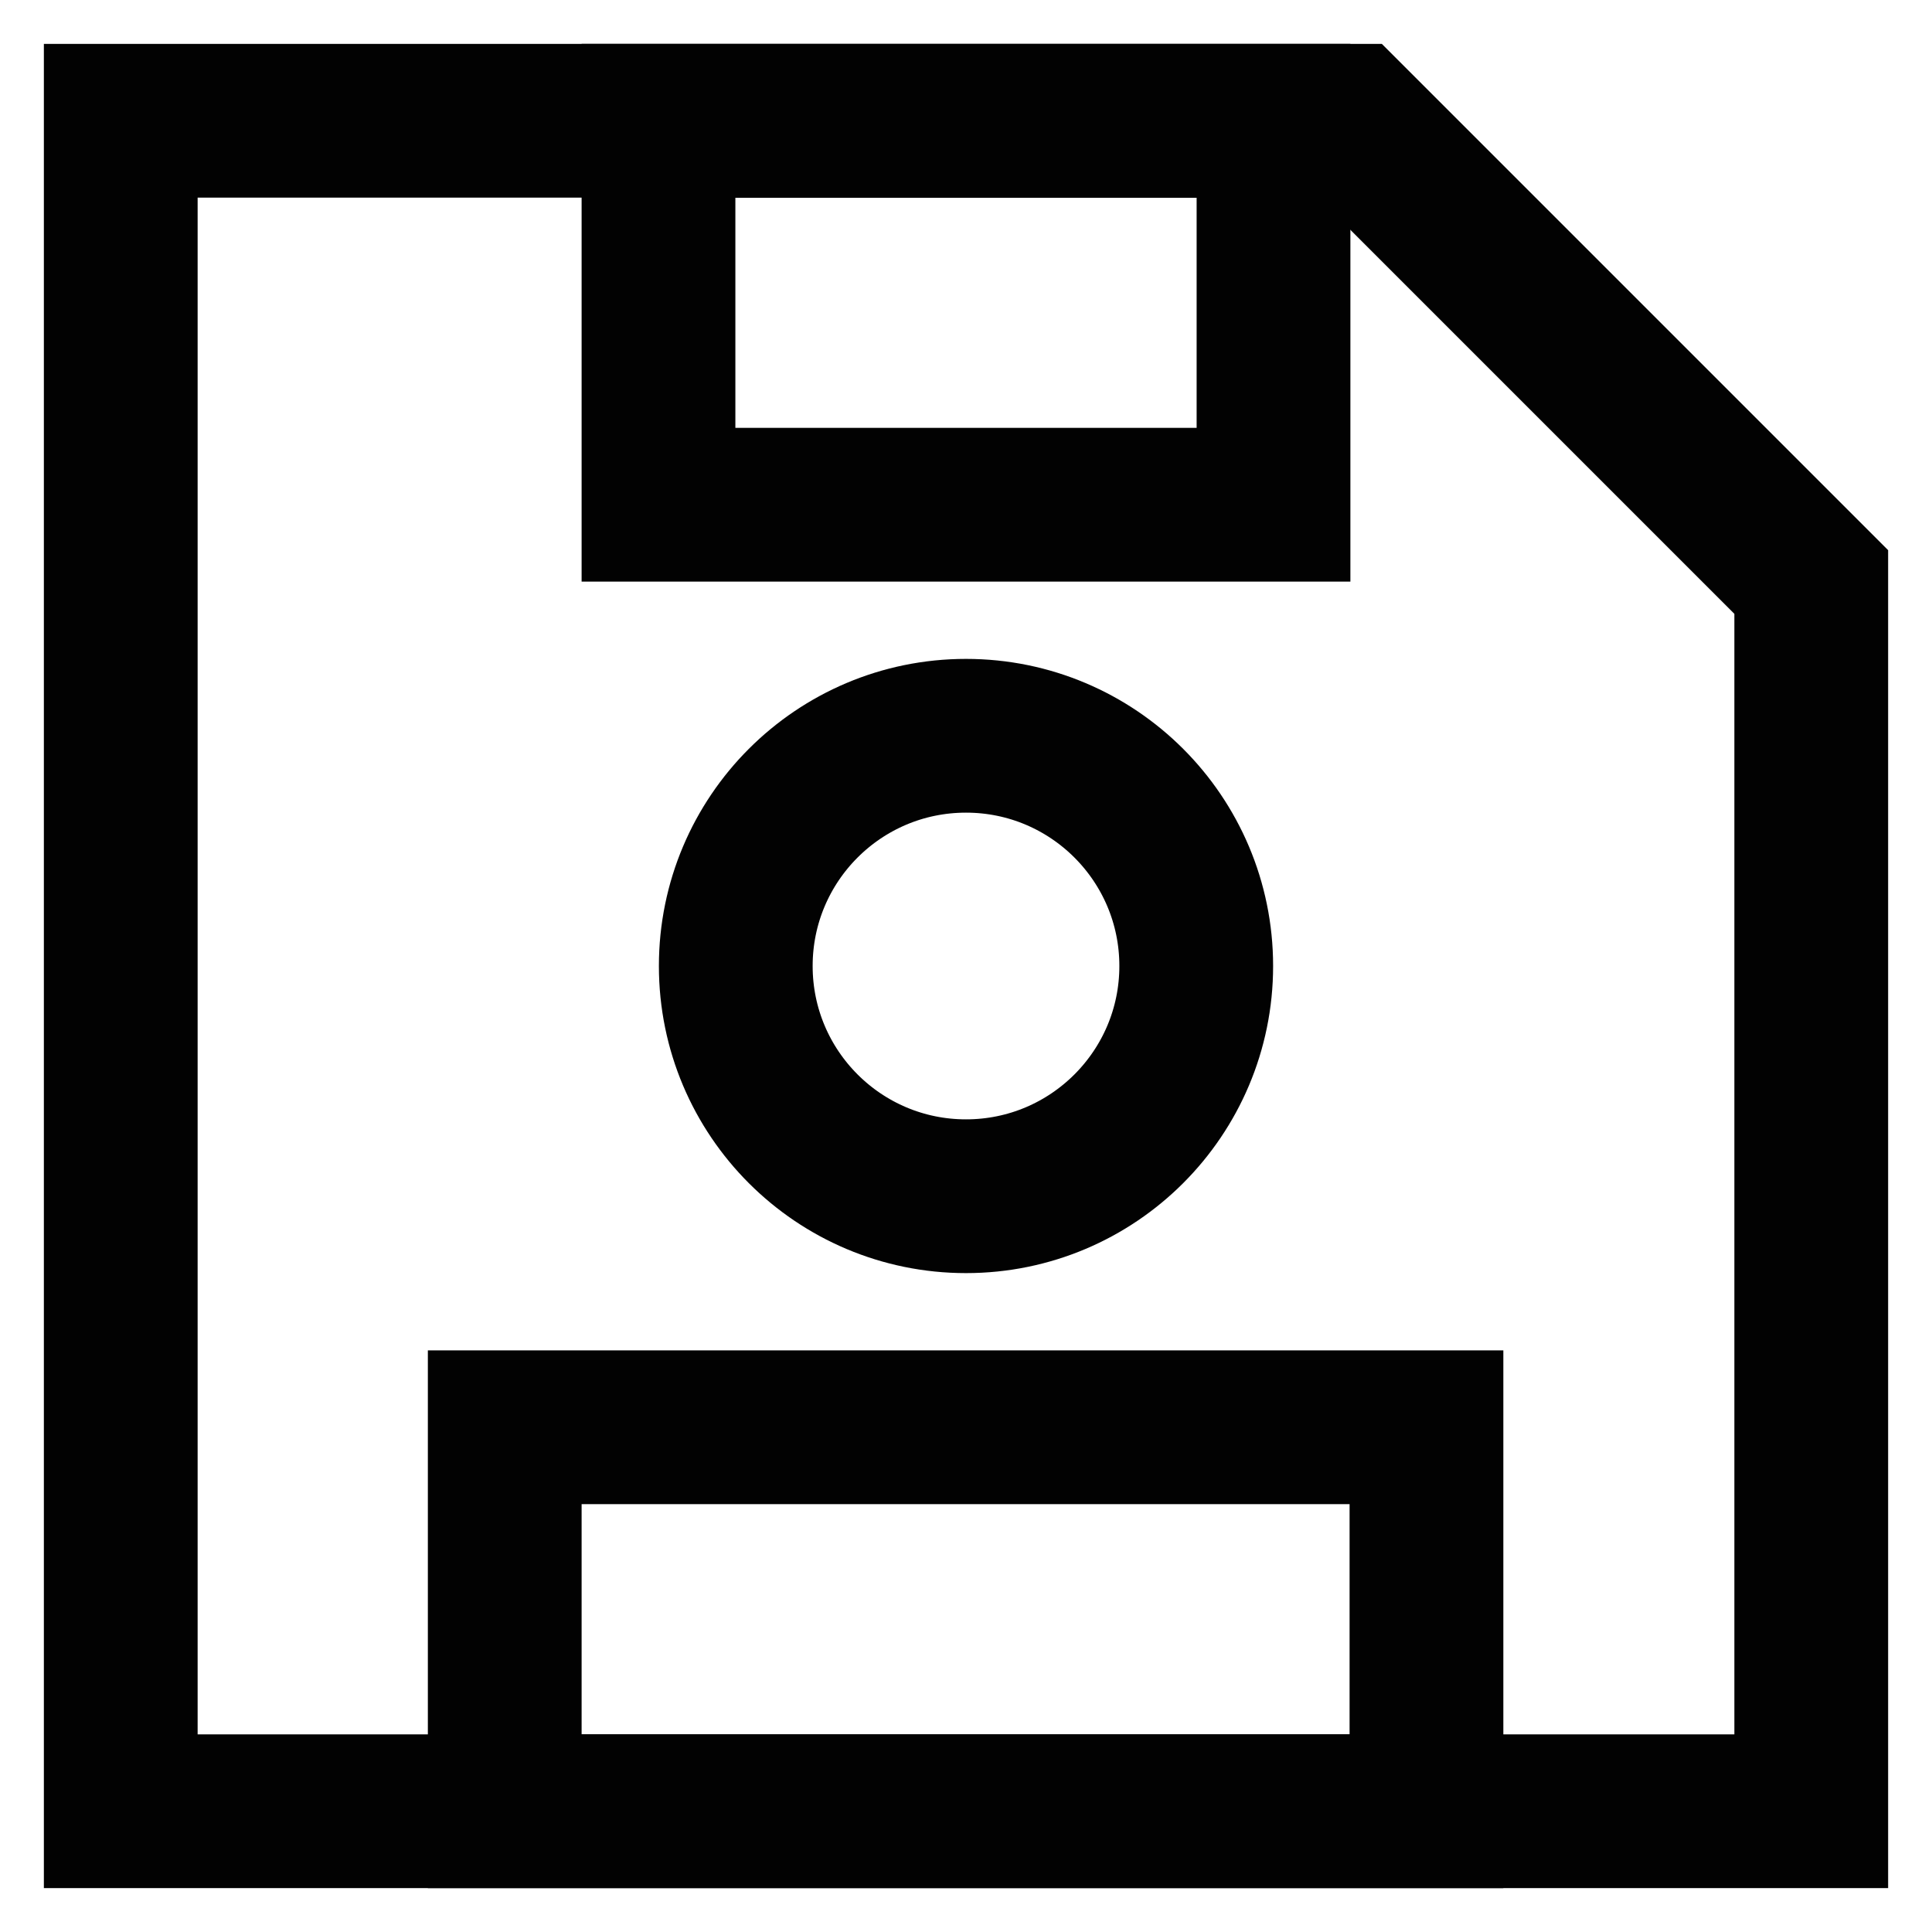 <?xml version="1.0" encoding="utf-8"?><!-- Uploaded to: SVG Repo, www.svgrepo.com, Generator: SVG Repo Mixer Tools -->
<svg width="800px" height="800px" viewBox="0 0 24 24" id="Layer_1" data-name="Layer 1" xmlns="http://www.w3.org/2000/svg"><defs><style>.cls-1{fill:none;stroke:#020202;stroke-miterlimit:10;stroke-width:1.91px;}</style></defs><path class="cls-1" d="M22.5,22.5H1.5V1.5H16.77L22.5,7.23Z"/><rect class="cls-1" x="8.18" y="1.5" width="7.64" height="4.77"/><rect class="cls-1" x="6.27" y="17.73" width="11.45" height="4.77"/><circle class="cls-1" cx="12" cy="12" r="2.86"/></svg>
